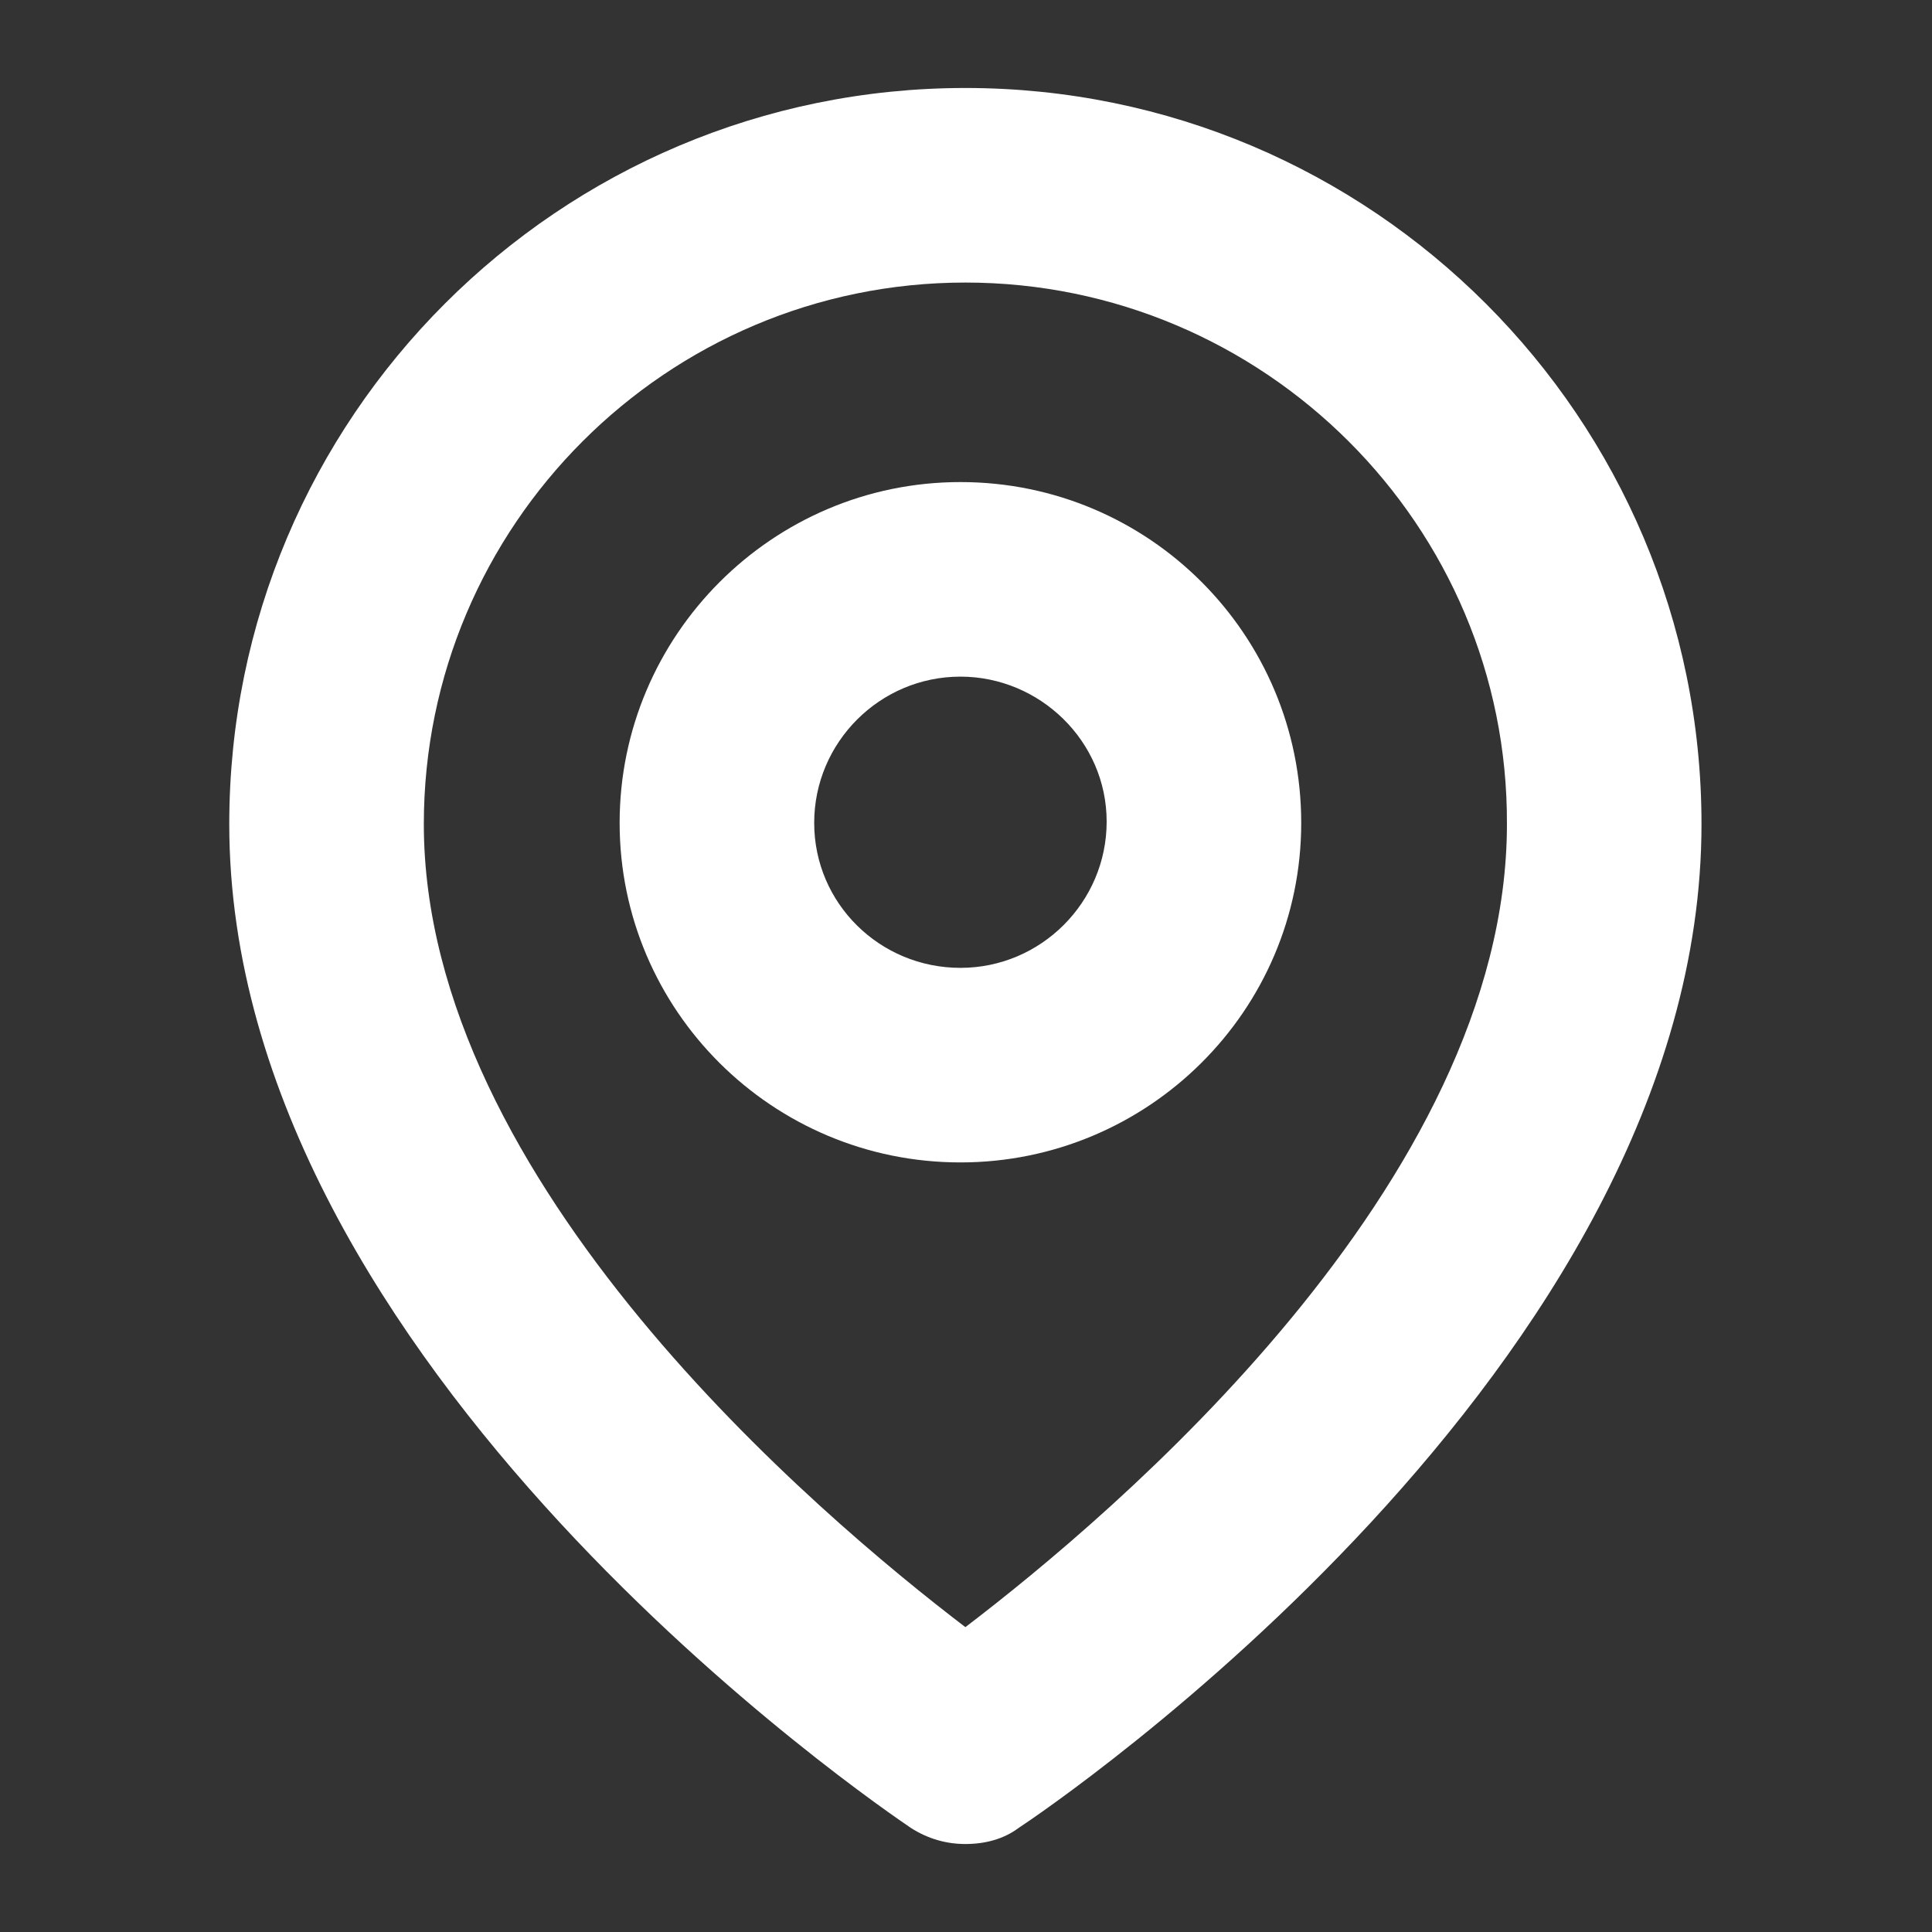 <?xml version="1.0" encoding="utf-8"?>
<!-- Generator: Adobe Illustrator 22.1.0, SVG Export Plug-In . SVG Version: 6.00 Build 0)  -->
<svg version="1.1" id="Capa_1" xmlns="http://www.w3.org/2000/svg" xmlns:xlink="http://www.w3.org/1999/xlink" x="0px" y="0px"
	 viewBox="0 0 155.9 155.9" style="enable-background:new 0 0 155.9 155.9;" xml:space="preserve">
<rect x="0" y="0" width="155.9" height="155.9" fill="#333333" stroke="none"/>
<style type="text/css">
	.st0{fill:#FFFFFF;}
</style>
<g id="map-pin" transform="translate(-2)">
	<g id="Trazado_27">
		<path class="st0" d="M79.9,148.8c-1.5,0-3-0.4-4.4-1.3c-2.2-1.5-55-37.2-55-81c0-32.8,26.6-59.4,59.4-59.4s59.4,26.6,59.4,59.4
			c0,43.8-52.8,79.5-55.1,81C83,148.4,81.5,148.8,79.9,148.8z M79.9,22.8c-24.1,0-43.7,19.6-43.7,43.7c0,28.9,31.9,55.8,43.7,64.8
			c11.8-9,43.7-35.8,43.7-64.8C123.7,42.4,104,22.8,79.9,22.8z"/>
	</g>
	<g id="Elipse_17">
		<path class="st0" d="M79.5,93.8C64.3,93.8,52,81.5,52,66.4s12.3-27.5,27.5-27.5S107,51.2,107,66.4S94.6,93.8,79.5,93.8z
			 M79.5,54.6c-6.5,0-11.8,5.3-11.8,11.8S73,78.1,79.5,78.1s11.8-5.3,11.8-11.8S85.9,54.6,79.5,54.6z"/>
	</g>
</g>
</svg>
